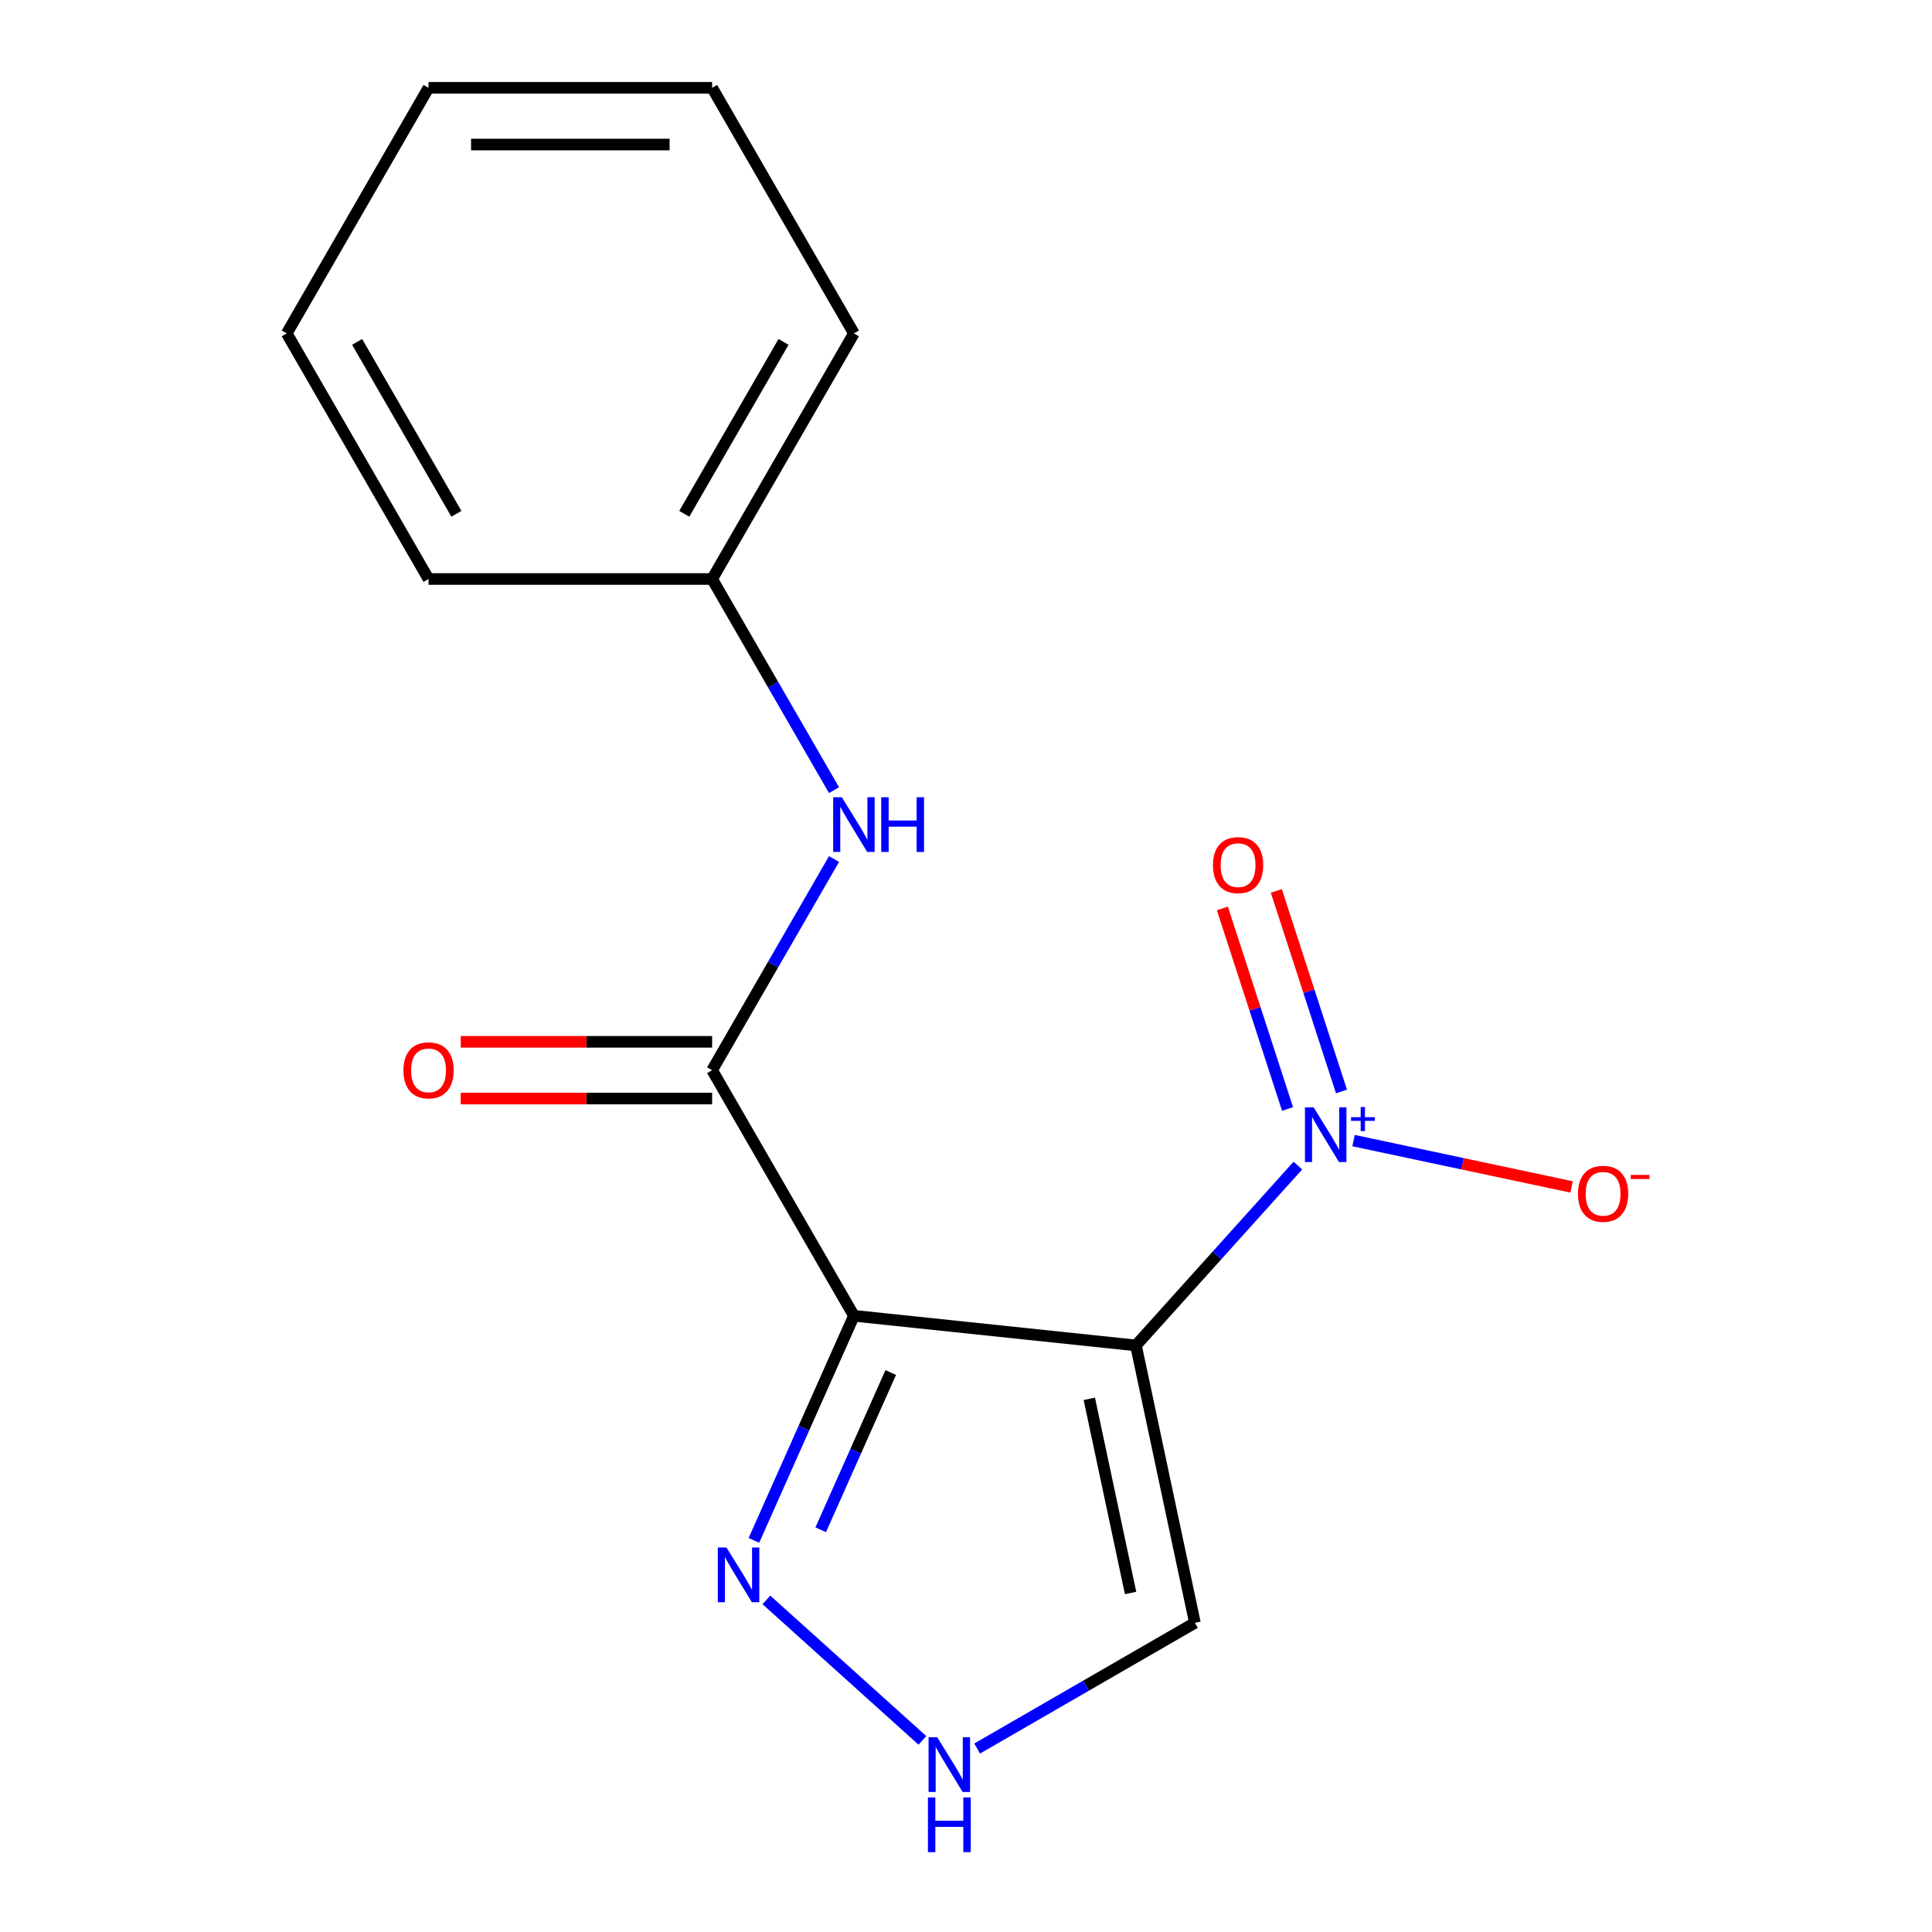 <?xml version='1.0' encoding='iso-8859-1'?>
<svg version='1.1' baseProfile='full'
              xmlns='http://www.w3.org/2000/svg'
                      xmlns:rdkit='http://www.rdkit.org/xml'
                      xmlns:xlink='http://www.w3.org/1999/xlink'
                  xml:space='preserve'
width='1000px' height='1000px' viewBox='0 0 1000 1000'>
<!-- END OF HEADER -->
<rect style='opacity:1.0;fill:#FFFFFF;stroke:none' width='1000' height='1000' x='0' y='0'> </rect>
<path class='bond-0' d='M 587.964,696.389 L 441.985,681.046' style='fill:none;fill-rule:evenodd;stroke:#000000;stroke-width:6px;stroke-linecap:butt;stroke-linejoin:miter;stroke-opacity:1' />
<path class='bond-1' d='M 587.964,696.389 L 629.868,649.85' style='fill:none;fill-rule:evenodd;stroke:#000000;stroke-width:6px;stroke-linecap:butt;stroke-linejoin:miter;stroke-opacity:1' />
<path class='bond-1' d='M 629.868,649.85 L 671.772,603.311' style='fill:none;fill-rule:evenodd;stroke:#0000FF;stroke-width:6px;stroke-linecap:butt;stroke-linejoin:miter;stroke-opacity:1' />
<path class='bond-4' d='M 587.964,696.389 L 618.482,839.965' style='fill:none;fill-rule:evenodd;stroke:#000000;stroke-width:6px;stroke-linecap:butt;stroke-linejoin:miter;stroke-opacity:1' />
<path class='bond-4' d='M 563.827,724.029 L 585.19,824.532' style='fill:none;fill-rule:evenodd;stroke:#000000;stroke-width:6px;stroke-linecap:butt;stroke-linejoin:miter;stroke-opacity:1' />
<path class='bond-2' d='M 441.985,681.046 L 368.593,553.927' style='fill:none;fill-rule:evenodd;stroke:#000000;stroke-width:6px;stroke-linecap:butt;stroke-linejoin:miter;stroke-opacity:1' />
<path class='bond-3' d='M 441.985,681.046 L 416.103,739.178' style='fill:none;fill-rule:evenodd;stroke:#000000;stroke-width:6px;stroke-linecap:butt;stroke-linejoin:miter;stroke-opacity:1' />
<path class='bond-3' d='M 416.103,739.178 L 390.221,797.309' style='fill:none;fill-rule:evenodd;stroke:#0000FF;stroke-width:6px;stroke-linecap:butt;stroke-linejoin:miter;stroke-opacity:1' />
<path class='bond-3' d='M 461.039,710.426 L 442.922,751.118' style='fill:none;fill-rule:evenodd;stroke:#000000;stroke-width:6px;stroke-linecap:butt;stroke-linejoin:miter;stroke-opacity:1' />
<path class='bond-3' d='M 442.922,751.118 L 424.804,791.81' style='fill:none;fill-rule:evenodd;stroke:#0000FF;stroke-width:6px;stroke-linecap:butt;stroke-linejoin:miter;stroke-opacity:1' />
<path class='bond-7' d='M 700.591,590.37 L 757.024,602.365' style='fill:none;fill-rule:evenodd;stroke:#0000FF;stroke-width:6px;stroke-linecap:butt;stroke-linejoin:miter;stroke-opacity:1' />
<path class='bond-7' d='M 757.024,602.365 L 813.456,614.36' style='fill:none;fill-rule:evenodd;stroke:#FF0000;stroke-width:6px;stroke-linecap:butt;stroke-linejoin:miter;stroke-opacity:1' />
<path class='bond-8' d='M 694.349,564.942 L 677.484,513.037' style='fill:none;fill-rule:evenodd;stroke:#0000FF;stroke-width:6px;stroke-linecap:butt;stroke-linejoin:miter;stroke-opacity:1' />
<path class='bond-8' d='M 677.484,513.037 L 660.619,461.133' style='fill:none;fill-rule:evenodd;stroke:#FF0000;stroke-width:6px;stroke-linecap:butt;stroke-linejoin:miter;stroke-opacity:1' />
<path class='bond-8' d='M 666.429,574.014 L 649.564,522.109' style='fill:none;fill-rule:evenodd;stroke:#0000FF;stroke-width:6px;stroke-linecap:butt;stroke-linejoin:miter;stroke-opacity:1' />
<path class='bond-8' d='M 649.564,522.109 L 632.699,470.205' style='fill:none;fill-rule:evenodd;stroke:#FF0000;stroke-width:6px;stroke-linecap:butt;stroke-linejoin:miter;stroke-opacity:1' />
<path class='bond-6' d='M 368.593,553.927 L 400.142,499.283' style='fill:none;fill-rule:evenodd;stroke:#000000;stroke-width:6px;stroke-linecap:butt;stroke-linejoin:miter;stroke-opacity:1' />
<path class='bond-6' d='M 400.142,499.283 L 431.691,444.639' style='fill:none;fill-rule:evenodd;stroke:#0000FF;stroke-width:6px;stroke-linecap:butt;stroke-linejoin:miter;stroke-opacity:1' />
<path class='bond-9' d='M 368.593,539.249 L 303.536,539.249' style='fill:none;fill-rule:evenodd;stroke:#000000;stroke-width:6px;stroke-linecap:butt;stroke-linejoin:miter;stroke-opacity:1' />
<path class='bond-9' d='M 303.536,539.249 L 238.479,539.249' style='fill:none;fill-rule:evenodd;stroke:#FF0000;stroke-width:6px;stroke-linecap:butt;stroke-linejoin:miter;stroke-opacity:1' />
<path class='bond-9' d='M 368.593,568.606 L 303.536,568.606' style='fill:none;fill-rule:evenodd;stroke:#000000;stroke-width:6px;stroke-linecap:butt;stroke-linejoin:miter;stroke-opacity:1' />
<path class='bond-9' d='M 303.536,568.606 L 238.479,568.606' style='fill:none;fill-rule:evenodd;stroke:#FF0000;stroke-width:6px;stroke-linecap:butt;stroke-linejoin:miter;stroke-opacity:1' />
<path class='bond-16' d='M 396.692,828.114 L 477.439,900.818' style='fill:none;fill-rule:evenodd;stroke:#0000FF;stroke-width:6px;stroke-linecap:butt;stroke-linejoin:miter;stroke-opacity:1' />
<path class='bond-5' d='M 618.482,839.965 L 562.128,872.501' style='fill:none;fill-rule:evenodd;stroke:#000000;stroke-width:6px;stroke-linecap:butt;stroke-linejoin:miter;stroke-opacity:1' />
<path class='bond-5' d='M 562.128,872.501 L 505.774,905.037' style='fill:none;fill-rule:evenodd;stroke:#0000FF;stroke-width:6px;stroke-linecap:butt;stroke-linejoin:miter;stroke-opacity:1' />
<path class='bond-10' d='M 431.691,408.98 L 400.142,354.335' style='fill:none;fill-rule:evenodd;stroke:#0000FF;stroke-width:6px;stroke-linecap:butt;stroke-linejoin:miter;stroke-opacity:1' />
<path class='bond-10' d='M 400.142,354.335 L 368.593,299.691' style='fill:none;fill-rule:evenodd;stroke:#000000;stroke-width:6px;stroke-linecap:butt;stroke-linejoin:miter;stroke-opacity:1' />
<path class='bond-11' d='M 368.593,299.691 L 441.985,172.573' style='fill:none;fill-rule:evenodd;stroke:#000000;stroke-width:6px;stroke-linecap:butt;stroke-linejoin:miter;stroke-opacity:1' />
<path class='bond-11' d='M 354.178,265.945 L 405.553,176.962' style='fill:none;fill-rule:evenodd;stroke:#000000;stroke-width:6px;stroke-linecap:butt;stroke-linejoin:miter;stroke-opacity:1' />
<path class='bond-12' d='M 368.593,299.691 L 221.81,299.691' style='fill:none;fill-rule:evenodd;stroke:#000000;stroke-width:6px;stroke-linecap:butt;stroke-linejoin:miter;stroke-opacity:1' />
<path class='bond-13' d='M 441.985,172.573 L 368.593,45.455' style='fill:none;fill-rule:evenodd;stroke:#000000;stroke-width:6px;stroke-linecap:butt;stroke-linejoin:miter;stroke-opacity:1' />
<path class='bond-14' d='M 221.81,299.691 L 148.418,172.573' style='fill:none;fill-rule:evenodd;stroke:#000000;stroke-width:6px;stroke-linecap:butt;stroke-linejoin:miter;stroke-opacity:1' />
<path class='bond-14' d='M 236.225,265.945 L 184.85,176.962' style='fill:none;fill-rule:evenodd;stroke:#000000;stroke-width:6px;stroke-linecap:butt;stroke-linejoin:miter;stroke-opacity:1' />
<path class='bond-17' d='M 368.593,45.455 L 221.81,45.455' style='fill:none;fill-rule:evenodd;stroke:#000000;stroke-width:6px;stroke-linecap:butt;stroke-linejoin:miter;stroke-opacity:1' />
<path class='bond-17' d='M 346.576,74.811 L 243.827,74.811' style='fill:none;fill-rule:evenodd;stroke:#000000;stroke-width:6px;stroke-linecap:butt;stroke-linejoin:miter;stroke-opacity:1' />
<path class='bond-15' d='M 148.418,172.573 L 221.81,45.455' style='fill:none;fill-rule:evenodd;stroke:#000000;stroke-width:6px;stroke-linecap:butt;stroke-linejoin:miter;stroke-opacity:1' />
<path  class='atom-2' d='M 679.922 573.147
L 689.202 588.147
Q 690.122 589.627, 691.602 592.307
Q 693.082 594.987, 693.162 595.147
L 693.162 573.147
L 696.922 573.147
L 696.922 601.467
L 693.042 601.467
L 683.082 585.067
Q 681.922 583.147, 680.682 580.947
Q 679.482 578.747, 679.122 578.067
L 679.122 601.467
L 675.442 601.467
L 675.442 573.147
L 679.922 573.147
' fill='#0000FF'/>
<path  class='atom-2' d='M 699.298 578.252
L 704.287 578.252
L 704.287 572.999
L 706.505 572.999
L 706.505 578.252
L 711.627 578.252
L 711.627 580.153
L 706.505 580.153
L 706.505 585.433
L 704.287 585.433
L 704.287 580.153
L 699.298 580.153
L 699.298 578.252
' fill='#0000FF'/>
<path  class='atom-4' d='M 376.023 800.979
L 385.303 815.979
Q 386.223 817.459, 387.703 820.139
Q 389.183 822.819, 389.263 822.979
L 389.263 800.979
L 393.023 800.979
L 393.023 829.299
L 389.143 829.299
L 379.183 812.899
Q 378.023 810.979, 376.783 808.779
Q 375.583 806.579, 375.223 805.899
L 375.223 829.299
L 371.543 829.299
L 371.543 800.979
L 376.023 800.979
' fill='#0000FF'/>
<path  class='atom-6' d='M 485.104 899.196
L 494.384 914.196
Q 495.304 915.676, 496.784 918.356
Q 498.264 921.036, 498.344 921.196
L 498.344 899.196
L 502.104 899.196
L 502.104 927.516
L 498.224 927.516
L 488.264 911.116
Q 487.104 909.196, 485.864 906.996
Q 484.664 904.796, 484.304 904.116
L 484.304 927.516
L 480.624 927.516
L 480.624 899.196
L 485.104 899.196
' fill='#0000FF'/>
<path  class='atom-6' d='M 480.284 930.348
L 484.124 930.348
L 484.124 942.388
L 498.604 942.388
L 498.604 930.348
L 502.444 930.348
L 502.444 958.668
L 498.604 958.668
L 498.604 945.588
L 484.124 945.588
L 484.124 958.668
L 480.284 958.668
L 480.284 930.348
' fill='#0000FF'/>
<path  class='atom-7' d='M 435.725 412.649
L 445.005 427.649
Q 445.925 429.129, 447.405 431.809
Q 448.885 434.489, 448.965 434.649
L 448.965 412.649
L 452.725 412.649
L 452.725 440.969
L 448.845 440.969
L 438.885 424.569
Q 437.725 422.649, 436.485 420.449
Q 435.285 418.249, 434.925 417.569
L 434.925 440.969
L 431.245 440.969
L 431.245 412.649
L 435.725 412.649
' fill='#0000FF'/>
<path  class='atom-7' d='M 456.125 412.649
L 459.965 412.649
L 459.965 424.689
L 474.445 424.689
L 474.445 412.649
L 478.285 412.649
L 478.285 440.969
L 474.445 440.969
L 474.445 427.889
L 459.965 427.889
L 459.965 440.969
L 456.125 440.969
L 456.125 412.649
' fill='#0000FF'/>
<path  class='atom-8' d='M 816.758 617.905
Q 816.758 611.105, 820.118 607.305
Q 823.478 603.505, 829.758 603.505
Q 836.038 603.505, 839.398 607.305
Q 842.758 611.105, 842.758 617.905
Q 842.758 624.785, 839.358 628.705
Q 835.958 632.585, 829.758 632.585
Q 823.518 632.585, 820.118 628.705
Q 816.758 624.825, 816.758 617.905
M 829.758 629.385
Q 834.078 629.385, 836.398 626.505
Q 838.758 623.585, 838.758 617.905
Q 838.758 612.345, 836.398 609.545
Q 834.078 606.705, 829.758 606.705
Q 825.438 606.705, 823.078 609.505
Q 820.758 612.305, 820.758 617.905
Q 820.758 623.625, 823.078 626.505
Q 825.438 629.385, 829.758 629.385
' fill='#FF0000'/>
<path  class='atom-8' d='M 844.078 608.128
L 853.766 608.128
L 853.766 610.24
L 844.078 610.24
L 844.078 608.128
' fill='#FF0000'/>
<path  class='atom-9' d='M 627.823 447.788
Q 627.823 440.988, 631.183 437.188
Q 634.543 433.388, 640.823 433.388
Q 647.103 433.388, 650.463 437.188
Q 653.823 440.988, 653.823 447.788
Q 653.823 454.668, 650.423 458.588
Q 647.023 462.468, 640.823 462.468
Q 634.583 462.468, 631.183 458.588
Q 627.823 454.708, 627.823 447.788
M 640.823 459.268
Q 645.143 459.268, 647.463 456.388
Q 649.823 453.468, 649.823 447.788
Q 649.823 442.228, 647.463 439.428
Q 645.143 436.588, 640.823 436.588
Q 636.503 436.588, 634.143 439.388
Q 631.823 442.188, 631.823 447.788
Q 631.823 453.508, 634.143 456.388
Q 636.503 459.268, 640.823 459.268
' fill='#FF0000'/>
<path  class='atom-10' d='M 208.81 554.007
Q 208.81 547.207, 212.17 543.407
Q 215.53 539.607, 221.81 539.607
Q 228.09 539.607, 231.45 543.407
Q 234.81 547.207, 234.81 554.007
Q 234.81 560.887, 231.41 564.807
Q 228.01 568.687, 221.81 568.687
Q 215.57 568.687, 212.17 564.807
Q 208.81 560.927, 208.81 554.007
M 221.81 565.487
Q 226.13 565.487, 228.45 562.607
Q 230.81 559.687, 230.81 554.007
Q 230.81 548.447, 228.45 545.647
Q 226.13 542.807, 221.81 542.807
Q 217.49 542.807, 215.13 545.607
Q 212.81 548.407, 212.81 554.007
Q 212.81 559.727, 215.13 562.607
Q 217.49 565.487, 221.81 565.487
' fill='#FF0000'/>
</svg>
